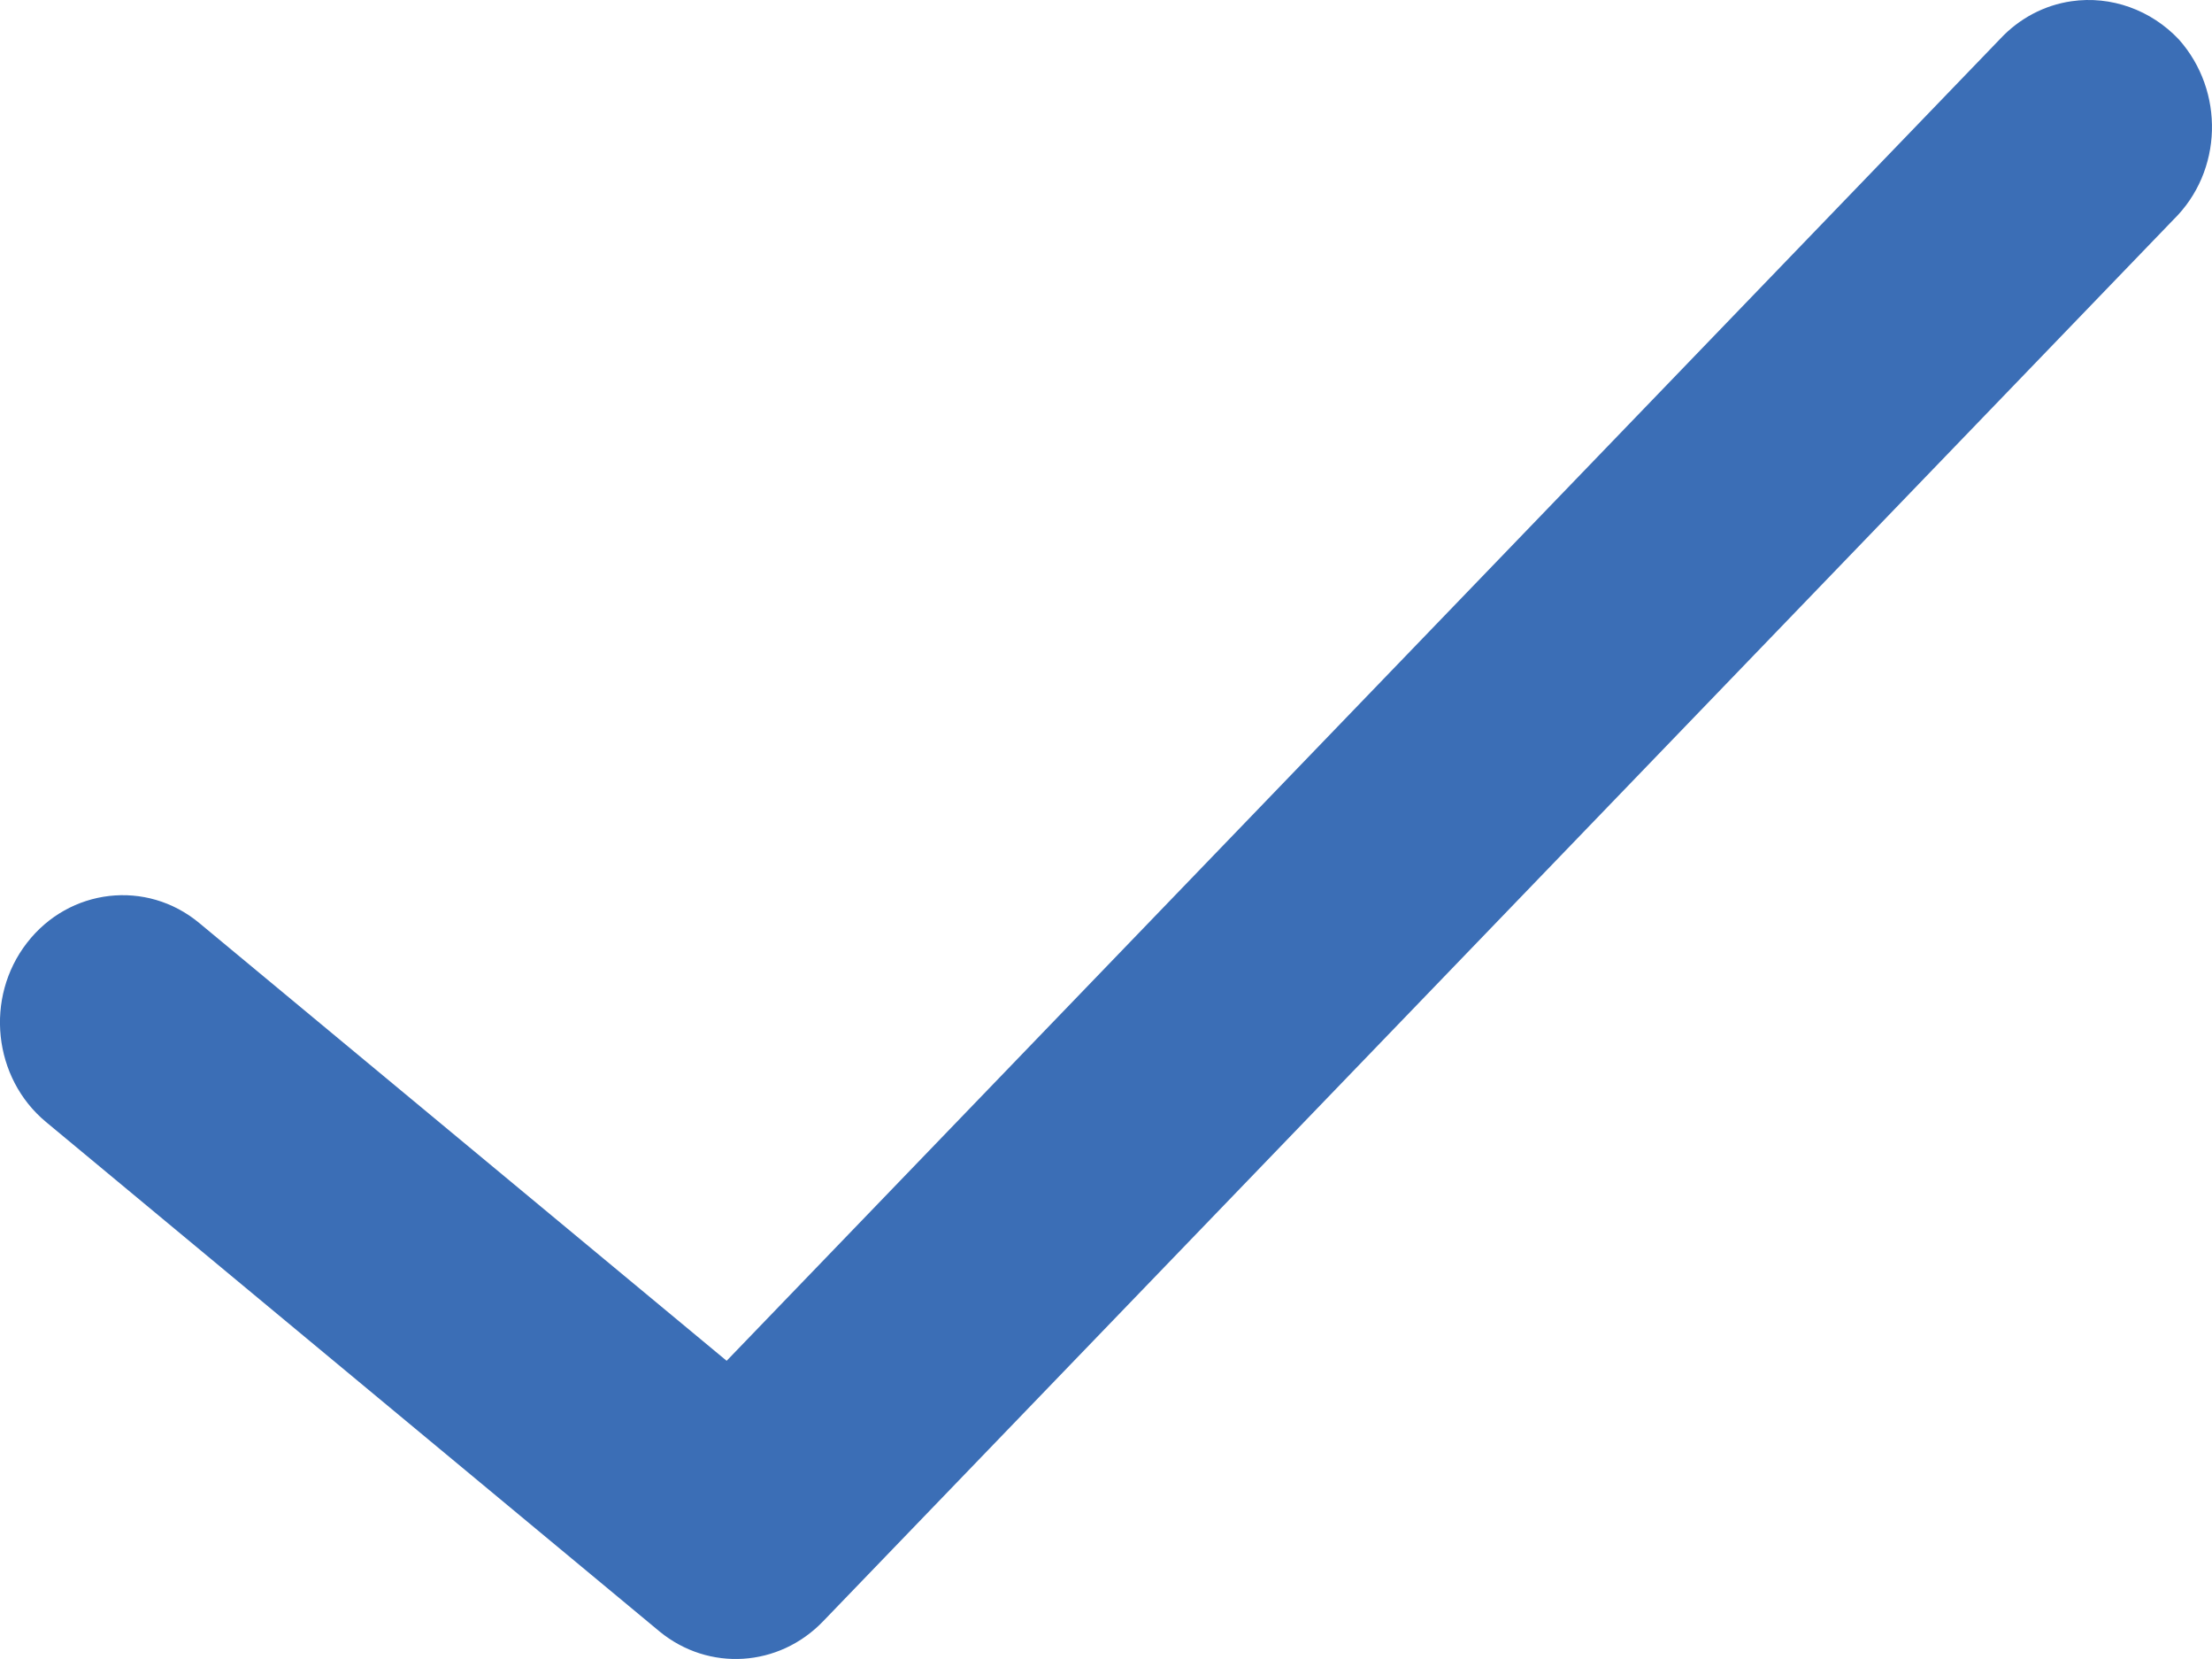 <svg xmlns="http://www.w3.org/2000/svg" width="16" height="12" viewBox="0 0 16 12" fill="none">
  <path d="M14.983 0.009C14.788 0.037 14.606 0.133 14.468 0.281L5.256 9.843L1.442 6.677C1.06 6.359 0.501 6.424 0.195 6.82C-0.112 7.216 -0.05 7.797 0.332 8.115L4.772 11.802C5.127 12.092 5.633 12.06 5.953 11.728L15.72 1.59C16.079 1.239 16.093 0.659 15.76 0.285C15.56 0.073 15.271 -0.033 14.983 0.009Z" fill="rgba(59, 110, 182, 1)"/>
</svg>